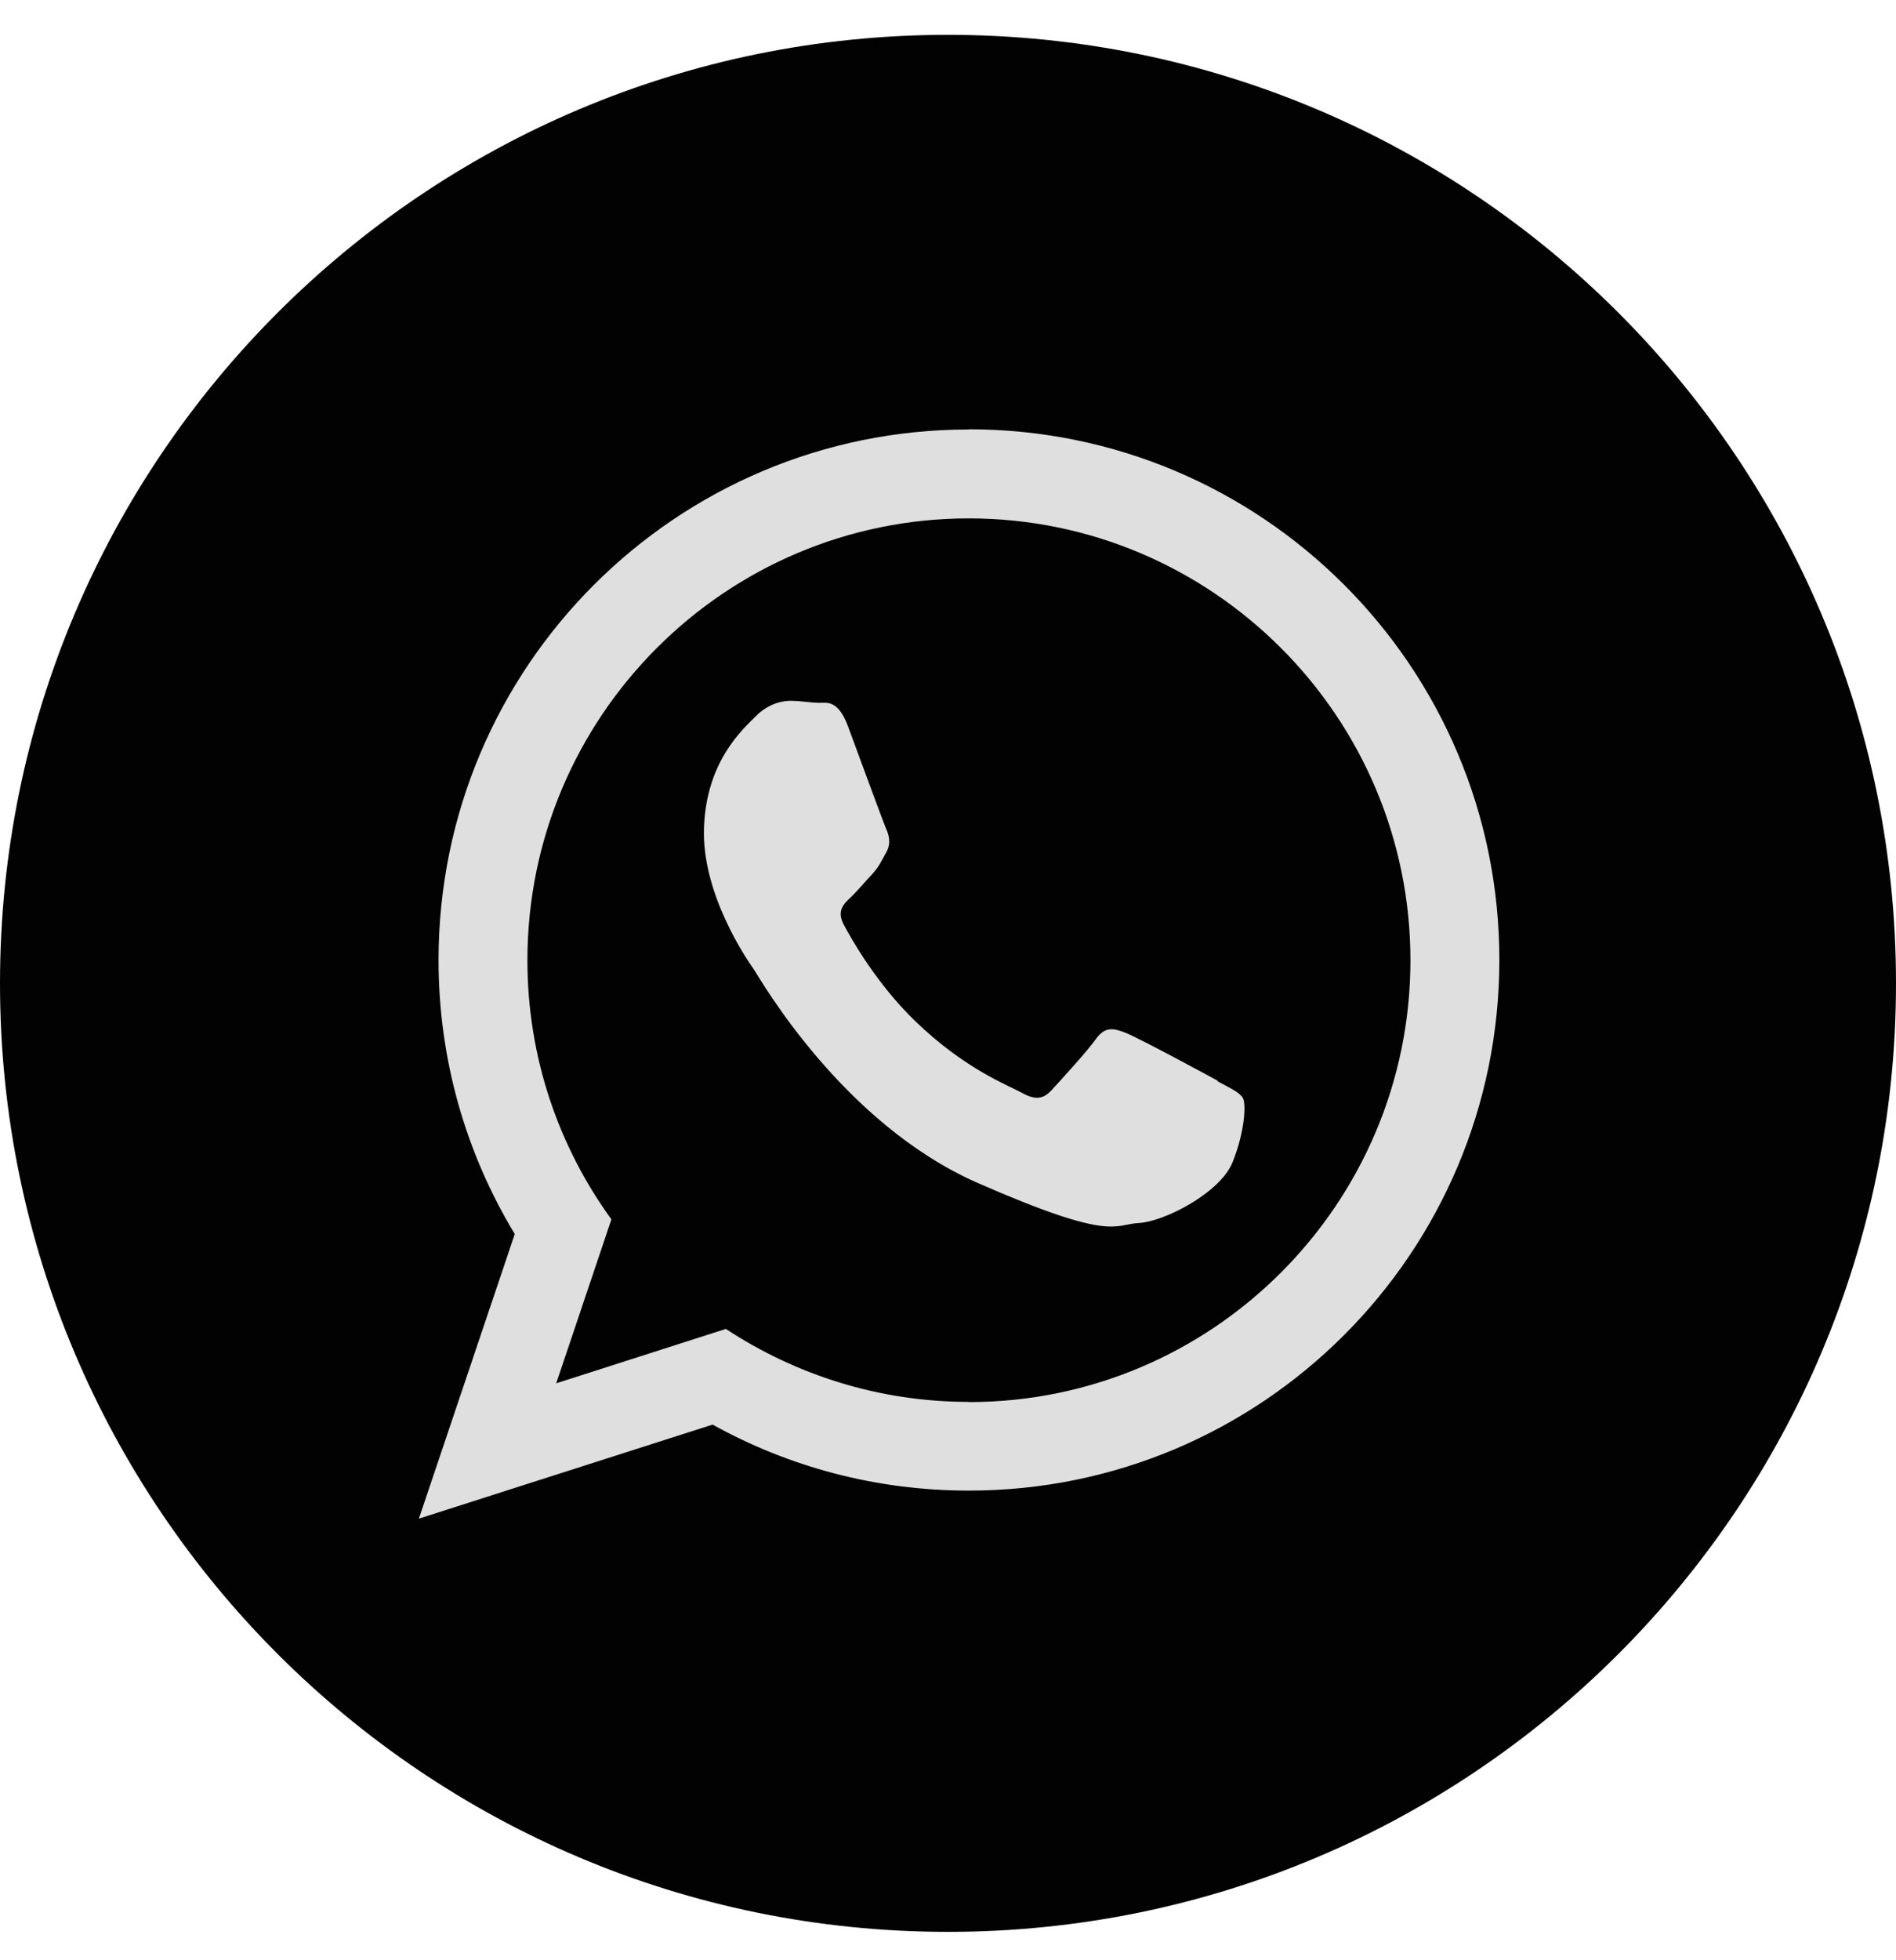 <svg width="30" height="31" viewBox="0 0 30 31" fill="none" xmlns="http://www.w3.org/2000/svg">
<path d="M15 30.551C23.284 30.551 30 23.835 30 15.551C30 7.267 23.284 0.551 15 0.551C6.716 0.551 0 7.267 0 15.551C0 23.835 6.716 30.551 15 30.551Z" fill="#010201"/>
<path fill-rule="evenodd" clip-rule="evenodd" d="M19.265 17.09C19.055 16.974 18.02 16.418 17.826 16.34C17.632 16.263 17.49 16.221 17.341 16.431C17.192 16.638 16.762 17.107 16.633 17.246C16.503 17.385 16.377 17.398 16.167 17.281C15.957 17.165 15.275 16.913 14.486 16.153C13.871 15.561 13.467 14.843 13.351 14.623C13.234 14.403 13.351 14.293 13.461 14.19C13.561 14.096 13.684 13.947 13.797 13.828C13.907 13.708 13.946 13.618 14.023 13.479C14.101 13.34 14.069 13.213 14.02 13.104C13.972 12.994 13.58 11.923 13.419 11.49C13.257 11.053 13.076 11.118 12.95 11.115C12.824 11.112 12.681 11.086 12.539 11.083C12.397 11.076 12.161 11.121 11.957 11.328C11.753 11.535 11.178 12.033 11.139 13.087C11.1 14.142 11.828 15.189 11.931 15.335C12.031 15.483 13.325 17.766 15.469 18.707C17.616 19.648 17.625 19.36 18.02 19.341C18.414 19.321 19.307 18.869 19.504 18.377C19.701 17.883 19.717 17.456 19.666 17.365C19.614 17.275 19.475 17.213 19.265 17.1V17.09ZM15.33 22.17C13.91 22.17 12.591 21.743 11.485 21.016L8.801 21.876L9.674 19.283C8.837 18.131 8.345 16.715 8.345 15.186C8.345 11.332 11.479 8.198 15.33 8.198C19.181 8.198 22.317 11.332 22.317 15.186C22.317 19.04 19.184 22.173 15.33 22.173V22.17ZM15.33 6.792C10.696 6.792 6.939 10.549 6.939 15.183C6.939 16.767 7.379 18.251 8.145 19.515L6.628 24.016L11.275 22.529C12.478 23.195 13.858 23.573 15.33 23.573C19.966 23.573 23.724 19.816 23.724 15.179C23.724 10.543 19.966 6.789 15.33 6.789V6.792Z" fill="#DFDFDF"/>
</svg>
